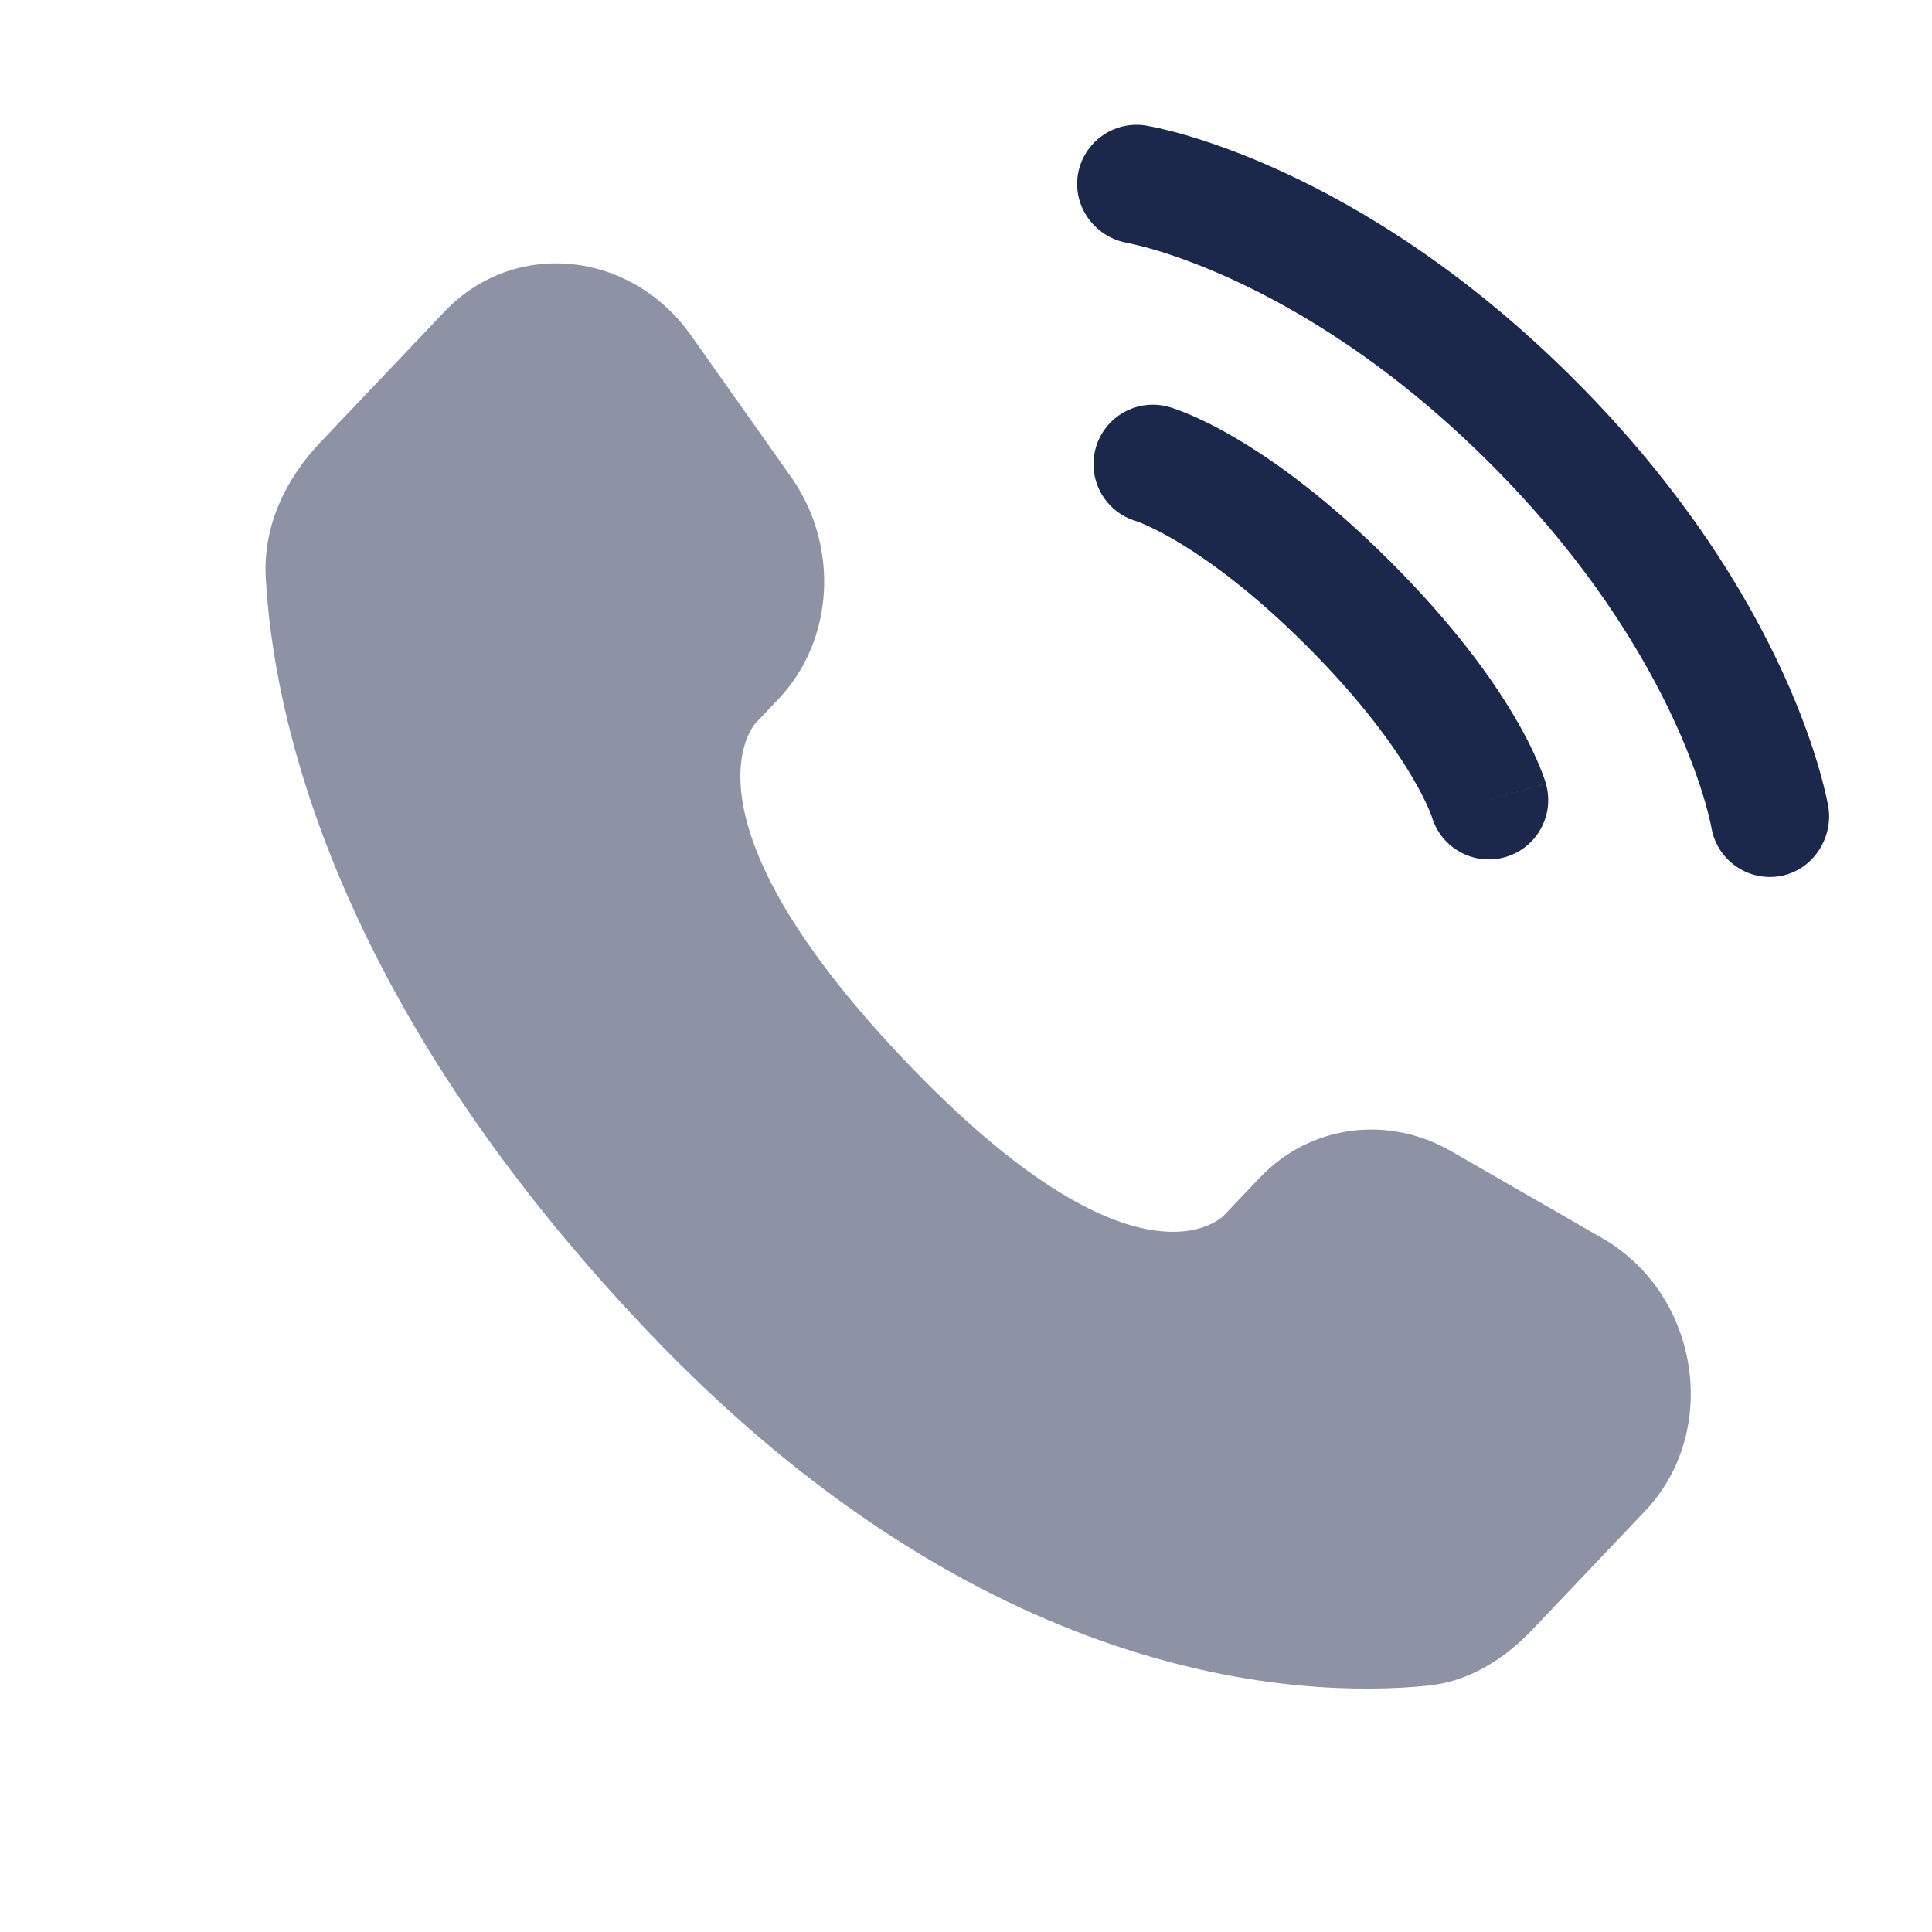<svg width="61" height="61" viewBox="0 0 61 61" fill="none" xmlns="http://www.w3.org/2000/svg">
<path opacity="0.5" d="M39.774 37.185L38.635 38.383C38.635 38.383 35.929 41.233 28.541 33.455C21.154 25.677 23.86 22.828 23.86 22.828L24.577 22.073C26.344 20.213 26.51 17.228 24.969 15.048L21.817 10.589C19.909 7.892 16.223 7.535 14.037 9.837L10.113 13.968C9.029 15.11 8.303 16.589 8.391 18.23C8.616 22.429 10.41 31.463 20.422 42.003C31.039 53.181 41.001 53.625 45.074 53.223C46.363 53.096 47.483 52.401 48.386 51.45L51.938 47.711C54.335 45.188 53.659 40.861 50.592 39.095L45.816 36.346C43.801 35.187 41.348 35.527 39.774 37.185Z" fill="#1C274C"/>
<path d="M34.032 5.515C34.198 4.493 35.164 3.799 36.186 3.965C36.249 3.977 36.453 4.015 36.56 4.039C36.773 4.086 37.071 4.159 37.442 4.267C38.184 4.484 39.22 4.84 40.464 5.41C42.955 6.552 46.27 8.549 49.709 11.989C53.148 15.428 55.146 18.743 56.288 21.234C56.858 22.478 57.214 23.514 57.43 24.256C57.538 24.627 57.611 24.925 57.659 25.138C57.683 25.245 57.7 25.33 57.712 25.394L57.727 25.472C57.892 26.494 57.205 27.5 56.183 27.666C55.163 27.831 54.203 27.14 54.034 26.123C54.029 26.096 54.014 26.022 53.999 25.953C53.968 25.815 53.914 25.595 53.83 25.305C53.661 24.724 53.367 23.861 52.879 22.796C51.904 20.671 50.152 17.735 47.057 14.64C43.963 11.546 41.027 9.793 38.901 8.819C37.837 8.331 36.974 8.037 36.393 7.868C36.103 7.783 35.738 7.7 35.599 7.669C34.582 7.499 33.867 6.534 34.032 5.515Z" fill="#1C274C"/>
<path fill-rule="evenodd" clip-rule="evenodd" d="M34.598 14.139C34.882 13.143 35.92 12.566 36.916 12.851L36.401 14.654C36.916 12.851 36.916 12.851 36.916 12.851L36.919 12.852L36.923 12.853L36.931 12.855L36.951 12.861L37.001 12.877C37.038 12.889 37.085 12.905 37.141 12.924C37.254 12.964 37.402 13.021 37.584 13.099C37.948 13.255 38.446 13.496 39.057 13.858C40.281 14.582 41.951 15.785 43.914 17.747C45.876 19.71 47.079 21.38 47.803 22.604C48.165 23.215 48.406 23.713 48.562 24.077C48.64 24.259 48.697 24.407 48.737 24.52C48.757 24.576 48.772 24.623 48.785 24.661L48.8 24.71L48.806 24.73L48.808 24.738L48.809 24.742C48.809 24.742 48.81 24.745 47.007 25.26L48.81 24.745C49.095 25.741 48.518 26.779 47.523 27.063C46.535 27.345 45.507 26.781 45.212 25.801L45.203 25.774C45.189 25.736 45.162 25.662 45.115 25.554C45.023 25.338 44.855 24.985 44.576 24.514C44.019 23.572 43.012 22.149 41.262 20.399C39.512 18.649 38.089 17.642 37.147 17.085C36.676 16.806 36.323 16.638 36.107 16.546C35.999 16.499 35.925 16.472 35.887 16.459L35.86 16.449C34.88 16.155 34.316 15.126 34.598 14.139Z" fill="#1C274C"/>
</svg>
